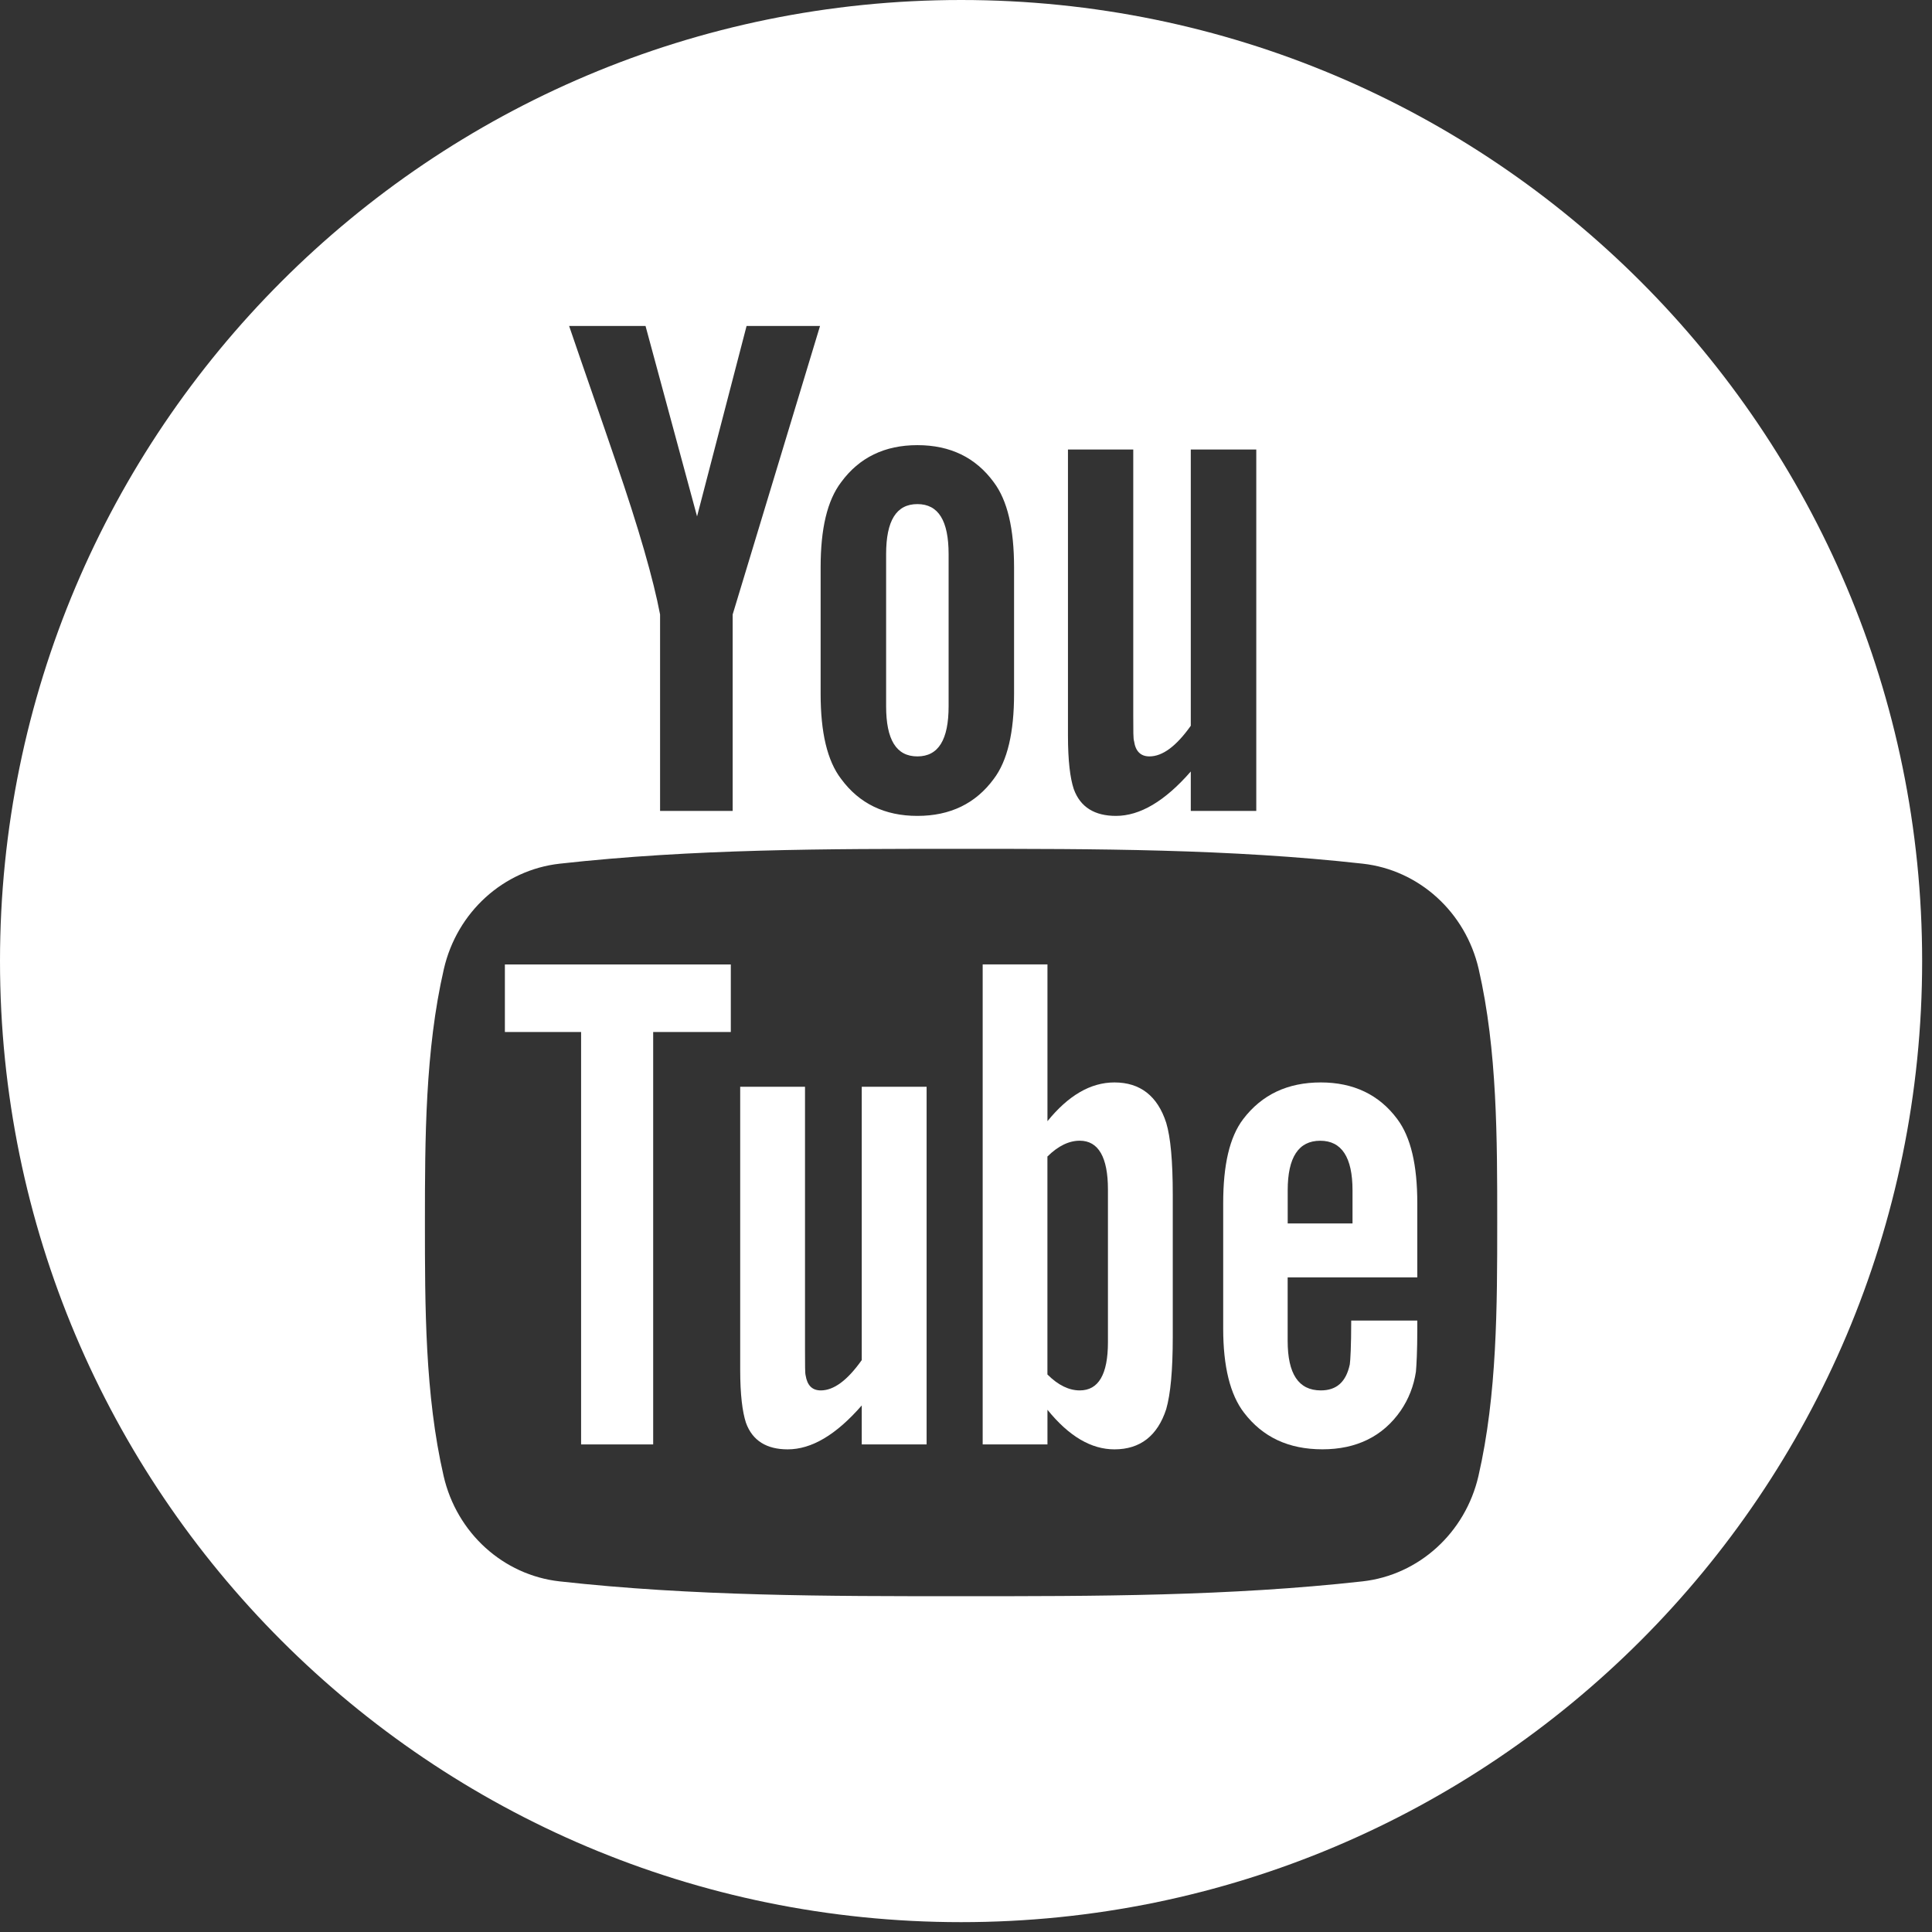 <?xml version="1.0" encoding="UTF-8"?> <svg xmlns="http://www.w3.org/2000/svg" width="49" height="49" viewBox="0 0 49 49" fill="none"><rect x="0" y="0" width="49" height="49" fill="#333333" stroke="none"/> <path d="M12.805 26.174H14.738V36.634H16.566V26.174H18.535V24.461H12.805V26.174Z" fill="white"></path> <path d="M28.265 27.453C27.66 27.453 27.096 27.783 26.566 28.436V24.46H24.923V36.634H26.566V35.755C27.116 36.434 27.68 36.759 28.265 36.759C28.918 36.759 29.358 36.415 29.578 35.739C29.688 35.355 29.744 34.751 29.744 33.912V30.3C29.744 29.441 29.688 28.842 29.578 28.477C29.359 27.797 28.918 27.453 28.265 27.453ZM28.1 34.04C28.1 34.86 27.86 35.264 27.385 35.264C27.115 35.264 26.84 35.135 26.565 34.86V29.332C26.84 29.06 27.115 28.931 27.385 28.931C27.859 28.931 28.1 29.351 28.1 30.169V34.04Z" fill="white"></path> <path d="M21.856 34.495C21.491 35.01 21.147 35.264 20.817 35.264C20.597 35.264 20.472 35.135 20.432 34.88C20.417 34.827 20.417 34.626 20.417 34.241V27.563H18.773V34.734C18.773 35.375 18.829 35.808 18.919 36.084C19.084 36.543 19.449 36.759 19.977 36.759C20.582 36.759 21.203 36.394 21.856 35.645V36.634H23.501V27.563H21.856V34.495V34.495Z" fill="white"></path> <path d="M23.267 19.184C23.802 19.184 24.059 18.759 24.059 17.912V14.056C24.059 13.208 23.802 12.785 23.267 12.785C22.731 12.785 22.474 13.208 22.474 14.056V17.912C22.474 18.76 22.731 19.184 23.267 19.184Z" fill="white"></path> <path d="M24.375 0C10.913 0 0 10.913 0 24.375C0 37.837 10.913 48.75 24.375 48.75C37.837 48.75 48.75 37.837 48.75 24.375C48.75 10.913 37.837 0 24.375 0ZM27.086 11.401H28.742V18.149C28.742 18.539 28.742 18.741 28.762 18.795C28.799 19.053 28.929 19.184 29.152 19.184C29.484 19.184 29.832 18.927 30.201 18.407V11.401H31.862V20.567H30.201V19.567C29.54 20.325 28.909 20.693 28.303 20.693C27.769 20.693 27.4 20.476 27.233 20.012C27.141 19.734 27.086 19.296 27.086 18.649V11.401V11.401ZM20.813 14.39C20.813 13.41 20.98 12.694 21.333 12.23C21.792 11.603 22.439 11.29 23.267 11.29C24.099 11.29 24.745 11.603 25.204 12.23C25.552 12.693 25.719 13.41 25.719 14.39V17.599C25.719 18.574 25.552 19.297 25.204 19.755C24.745 20.38 24.099 20.693 23.267 20.693C22.439 20.693 21.792 20.38 21.333 19.755C20.98 19.297 20.813 18.573 20.813 17.599V14.39ZM16.372 8.267L17.679 13.097L18.935 8.267H20.798L18.582 15.585V20.567H16.741V15.585C16.574 14.703 16.205 13.41 15.614 11.694C15.226 10.552 14.822 9.407 14.434 8.267H16.372ZM37.497 37.434C37.164 38.88 35.981 39.948 34.557 40.107C31.184 40.483 27.773 40.485 24.373 40.483C20.976 40.485 17.562 40.483 14.19 40.107C12.766 39.948 11.583 38.881 11.251 37.434C10.777 35.375 10.777 33.127 10.777 31.006C10.777 28.885 10.783 26.637 11.257 24.578C11.589 23.131 12.771 22.064 14.195 21.905C17.567 21.529 20.981 21.527 24.38 21.529C27.777 21.527 31.191 21.529 34.563 21.905C35.987 22.064 37.17 23.131 37.503 24.578C37.976 26.637 37.973 28.885 37.973 31.006C37.973 33.127 37.971 35.375 37.497 37.434Z" fill="white"></path> <path d="M33.499 27.453C32.658 27.453 32.005 27.761 31.531 28.382C31.182 28.841 31.023 29.55 31.023 30.519V33.697C31.023 34.661 31.201 35.375 31.551 35.829C32.025 36.449 32.68 36.758 33.54 36.758C34.398 36.758 35.072 36.434 35.527 35.775C35.726 35.483 35.856 35.154 35.911 34.79C35.926 34.625 35.946 34.261 35.946 33.73V33.492H34.27C34.27 34.15 34.248 34.516 34.234 34.605C34.14 35.044 33.904 35.264 33.499 35.264C32.934 35.264 32.658 34.845 32.658 34.006V32.397H35.946V30.518C35.946 29.549 35.782 28.84 35.437 28.381C34.978 27.762 34.324 27.453 33.499 27.453ZM34.303 31.029H32.659V30.19C32.659 29.351 32.935 28.932 33.484 28.932C34.028 28.932 34.303 29.352 34.303 30.19V31.029V31.029Z" fill="white"></path> </svg> 
